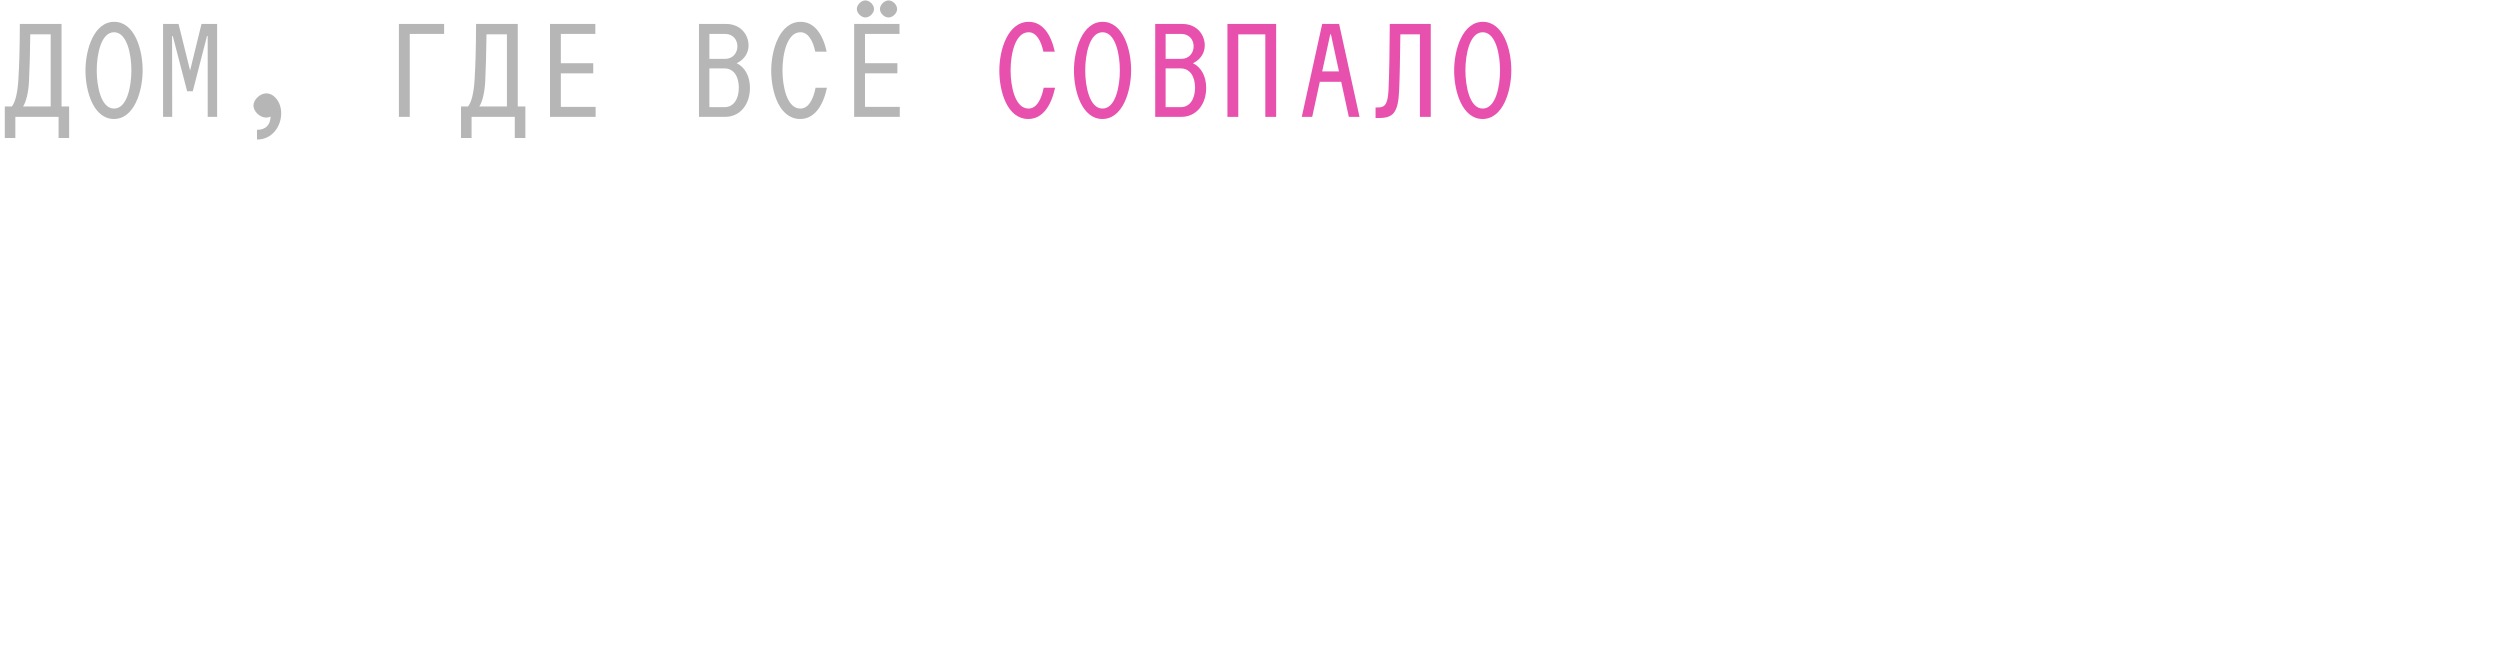<?xml version="1.0" encoding="UTF-8"?> <svg xmlns="http://www.w3.org/2000/svg" id="_Слой_1" version="1.1" viewBox="0 0 5326.26 1395.51"><defs><style> .st0 { isolation: isolate; } .st1 { fill: #e850ae; } .st2 { fill: #b6b6b6; } </style></defs><g class="st0"><g class="st0"><path class="st2" d="M32.7,294H10.2v-67.2h15c7.2-8.7,12-27.9,13.8-54.9,2.1-34.8,3-64.8,3.3-120.9h88.8v175.8h16.2v67.2h-22.5v-45H32.7v45ZM108,226.8V73.2h-43.5c-.6,42.3-1.2,68.4-2.7,99.9-1.2,25.2-6.6,44.7-12.6,53.7h58.8Z"></path><path class="st2" d="M182.1,150.3c0-44.7,18-103.8,61.2-103.8s60.6,58.2,60.6,103.2-18,103.8-61.2,103.8-60.6-58.2-60.6-103.2ZM243,231.3c27.6,0,36.9-46.8,36.9-81.3s-9.3-81.3-36.9-81.3-36.9,46.8-36.9,81.3,9.3,81.3,36.9,81.3Z"></path><path class="st2" d="M347.4,51h33l24.6,99.3,24.3-99.3h33.3v198h-20.1V76.8h-1.5l-30.3,117.6h-12l-30.6-117.6h-1.5l.3,172.2h-19.5V51Z"></path><path class="st2" d="M540,224.7c0-12,13.5-25.8,27.6-25.8,15.6,0,31.5,17.7,31.5,42.3,0,27.9-18.9,56.1-51.6,56.1v-20.7c19.5,0,28.2-11.1,29.1-28.2-3,1.2-6.3,2.1-9.6,2.1-13.2,0-27-12.9-27-25.8Z"></path><path class="st2" d="M849.89,51h96.3v21.3h-73.2v176.7h-23.1V51Z"></path><path class="st2" d="M1004.69,294h-22.5v-67.2h15c7.2-8.7,12-27.9,13.8-54.9,2.1-34.8,3-64.8,3.3-120.9h88.8v175.8h16.2v67.2h-22.5v-45h-92.1v45ZM1079.99,226.8V73.2h-43.5c-.6,42.3-1.2,68.4-2.7,99.9-1.2,25.2-6.6,44.7-12.6,53.7h58.8Z"></path><path class="st2" d="M1171.79,51h96.6v21.3h-73.5v62.4h69v21.6h-69v71.4h74.1v21.3h-97.2V51Z"></path><path class="st2" d="M1489.18,51h57.6c31.2,0,48,22.8,48,45.9,0,15.6-9,30.3-25.2,37.8,18.3,9,28.2,28.5,28.2,52.8,0,33.9-20.1,61.5-53.1,61.5h-55.5V51ZM1544.98,125.4c16.5,0,26.1-12.9,26.1-26.7s-9.3-26.4-26.1-26.4h-33.6v53.1h33.6ZM1543.78,228.3c18.9,0,30.3-17.1,30.3-41.4s-11.1-41.1-30.3-41.1h-32.4v82.5h32.4Z"></path><path class="st2" d="M1643.08,150.3c0-44.7,18.3-103.8,62.7-103.8,29.7,0,47.4,27,55.5,63.6h-24.3c-4.8-22.5-14.7-41.4-31.5-41.4-28.8,0-38.4,46.8-38.4,81.3s9.6,81.3,38.1,81.3c17.4,0,27.6-19.5,32.4-44.4h24.3c-8.4,39-27,66.6-57,66.6-45,0-61.8-58.2-61.8-103.2Z"></path><path class="st2" d="M1819.78,51h96.6v21.3h-73.5v62.4h69v21.6h-69v71.4h74.1v21.3h-97.2V51ZM1843.78.9c9,0,18.3,9.3,18.3,18.3s-9.3,18-18.3,18-18.3-9.3-18.3-18,9-18.3,18.3-18.3ZM1892.98.9c9.3,0,18.3,9.3,18.3,18.3s-9,18-18.3,18-18.3-9.3-18.3-18,9.3-18.3,18.3-18.3Z"></path></g><g class="st0"><path class="st1" d="M2129.07,150.3c0-44.7,18.3-103.8,62.7-103.8,29.7,0,47.4,27,55.5,63.6h-24.3c-4.8-22.5-14.7-41.4-31.5-41.4-28.8,0-38.4,46.8-38.4,81.3s9.6,81.3,38.1,81.3c17.4,0,27.6-19.5,32.4-44.4h24.3c-8.4,39-27,66.6-57,66.6-45,0-61.8-58.2-61.8-103.2Z"></path><path class="st1" d="M2288.07,150.3c0-44.7,18-103.8,61.2-103.8s60.6,58.2,60.6,103.2-18,103.8-61.2,103.8-60.6-58.2-60.6-103.2ZM2348.97,231.3c27.6,0,36.9-46.8,36.9-81.3s-9.3-81.3-36.9-81.3-36.9,46.8-36.9,81.3,9.3,81.3,36.9,81.3Z"></path><path class="st1" d="M2461.17,51h57.6c31.2,0,48,22.8,48,45.9,0,15.6-9,30.3-25.2,37.8,18.3,9,28.2,28.5,28.2,52.8,0,33.9-20.1,61.5-53.1,61.5h-55.5V51ZM2516.97,125.4c16.5,0,26.1-12.9,26.1-26.7s-9.3-26.4-26.1-26.4h-33.6v53.1h33.6ZM2515.77,228.3c18.9,0,30.3-17.1,30.3-41.4s-11.1-41.1-30.3-41.1h-32.4v82.5h32.4Z"></path><path class="st1" d="M2695.76,73.2h-57.6v175.8h-23.1V51h103.8v198h-23.1V73.2Z"></path><path class="st1" d="M2816.96,51h36l43.5,198h-22.8l-16.2-74.7h-45.6l-16.2,74.7h-22.2l43.5-198ZM2852.66,152.1l-17.1-78.9h-1.5l-17.1,78.9h35.7Z"></path><path class="st1" d="M2930.66,228.9h6c15,0,20.1-9,21.6-37.2,1.5-31.8,2.4-84.6,2.7-140.7h87.3v198h-23.1V73.2h-41.7c-.6,47.7-1.2,91.2-2.7,121.5-2.1,45-12.9,56.7-42.3,56.7h-7.8v-22.5Z"></path><path class="st1" d="M3098.06,150.3c0-44.7,18-103.8,61.2-103.8s60.6,58.2,60.6,103.2-18,103.8-61.2,103.8-60.6-58.2-60.6-103.2ZM3158.96,231.3c27.6,0,36.9-46.8,36.9-81.3s-9.3-81.3-36.9-81.3-36.9,46.8-36.9,81.3,9.3,81.3,36.9,81.3Z"></path></g></g></svg> 